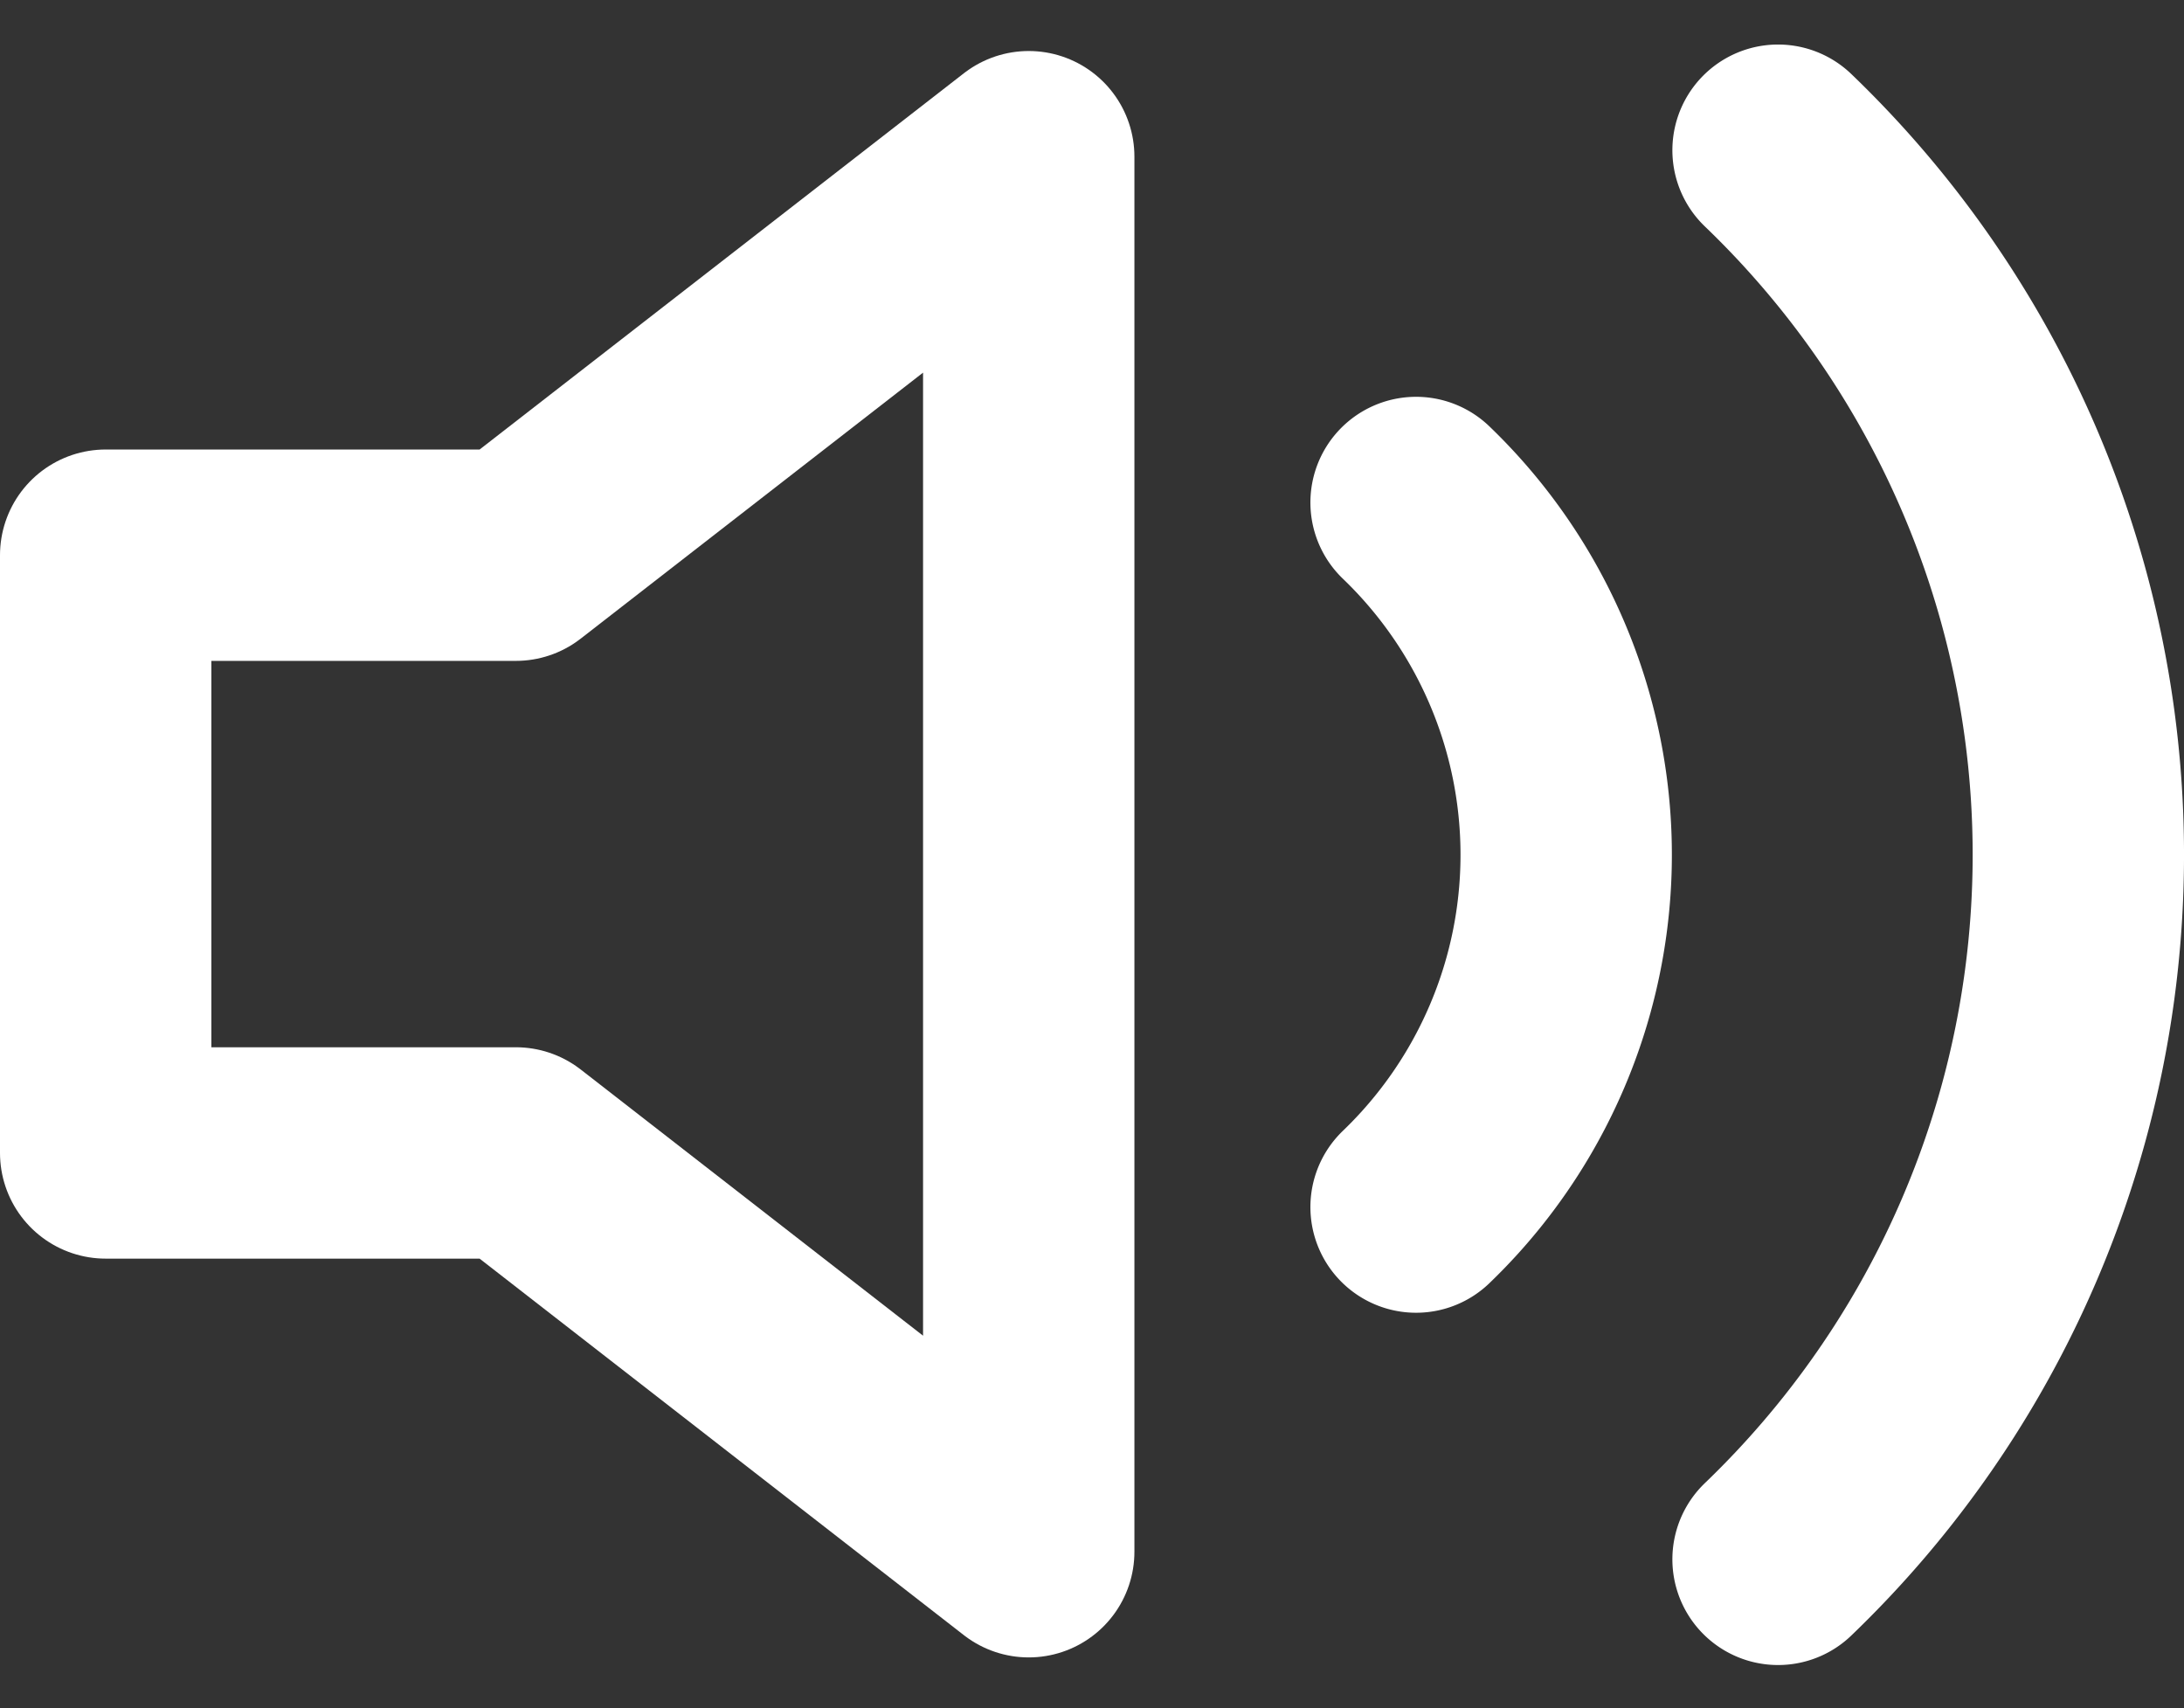 <svg xmlns="http://www.w3.org/2000/svg" width="15.5" height="12.121" viewBox="0 0 15.5 12.121">
  <rect x="0" y="0" width="15.5" height="12.121" fill="#333333" stroke="none"/>
  <g id="volume" transform="translate(-2.25 -6.334)">
    <path id="Caminho_1301" data-name="Caminho 1301" d="M9.551,7.5,5.911,10.328H3V14.57H5.911L9.551,17.4Z" transform="translate(0 -0.054)" fill="none" stroke="#fff" stroke-linecap="round" stroke-linejoin="round" stroke-width="1.5"/>
    <path id="Caminho_1302" data-name="Caminho 1302" d="M25.879,7.4a6.931,6.931,0,0,1,0,10m-2.569-7.5a3.466,3.466,0,0,1,0,5" transform="translate(-11.01 0)" fill="none" stroke="#fff" stroke-linecap="round" stroke-linejoin="round" stroke-width="1.5"/>
  </g>
</svg>
